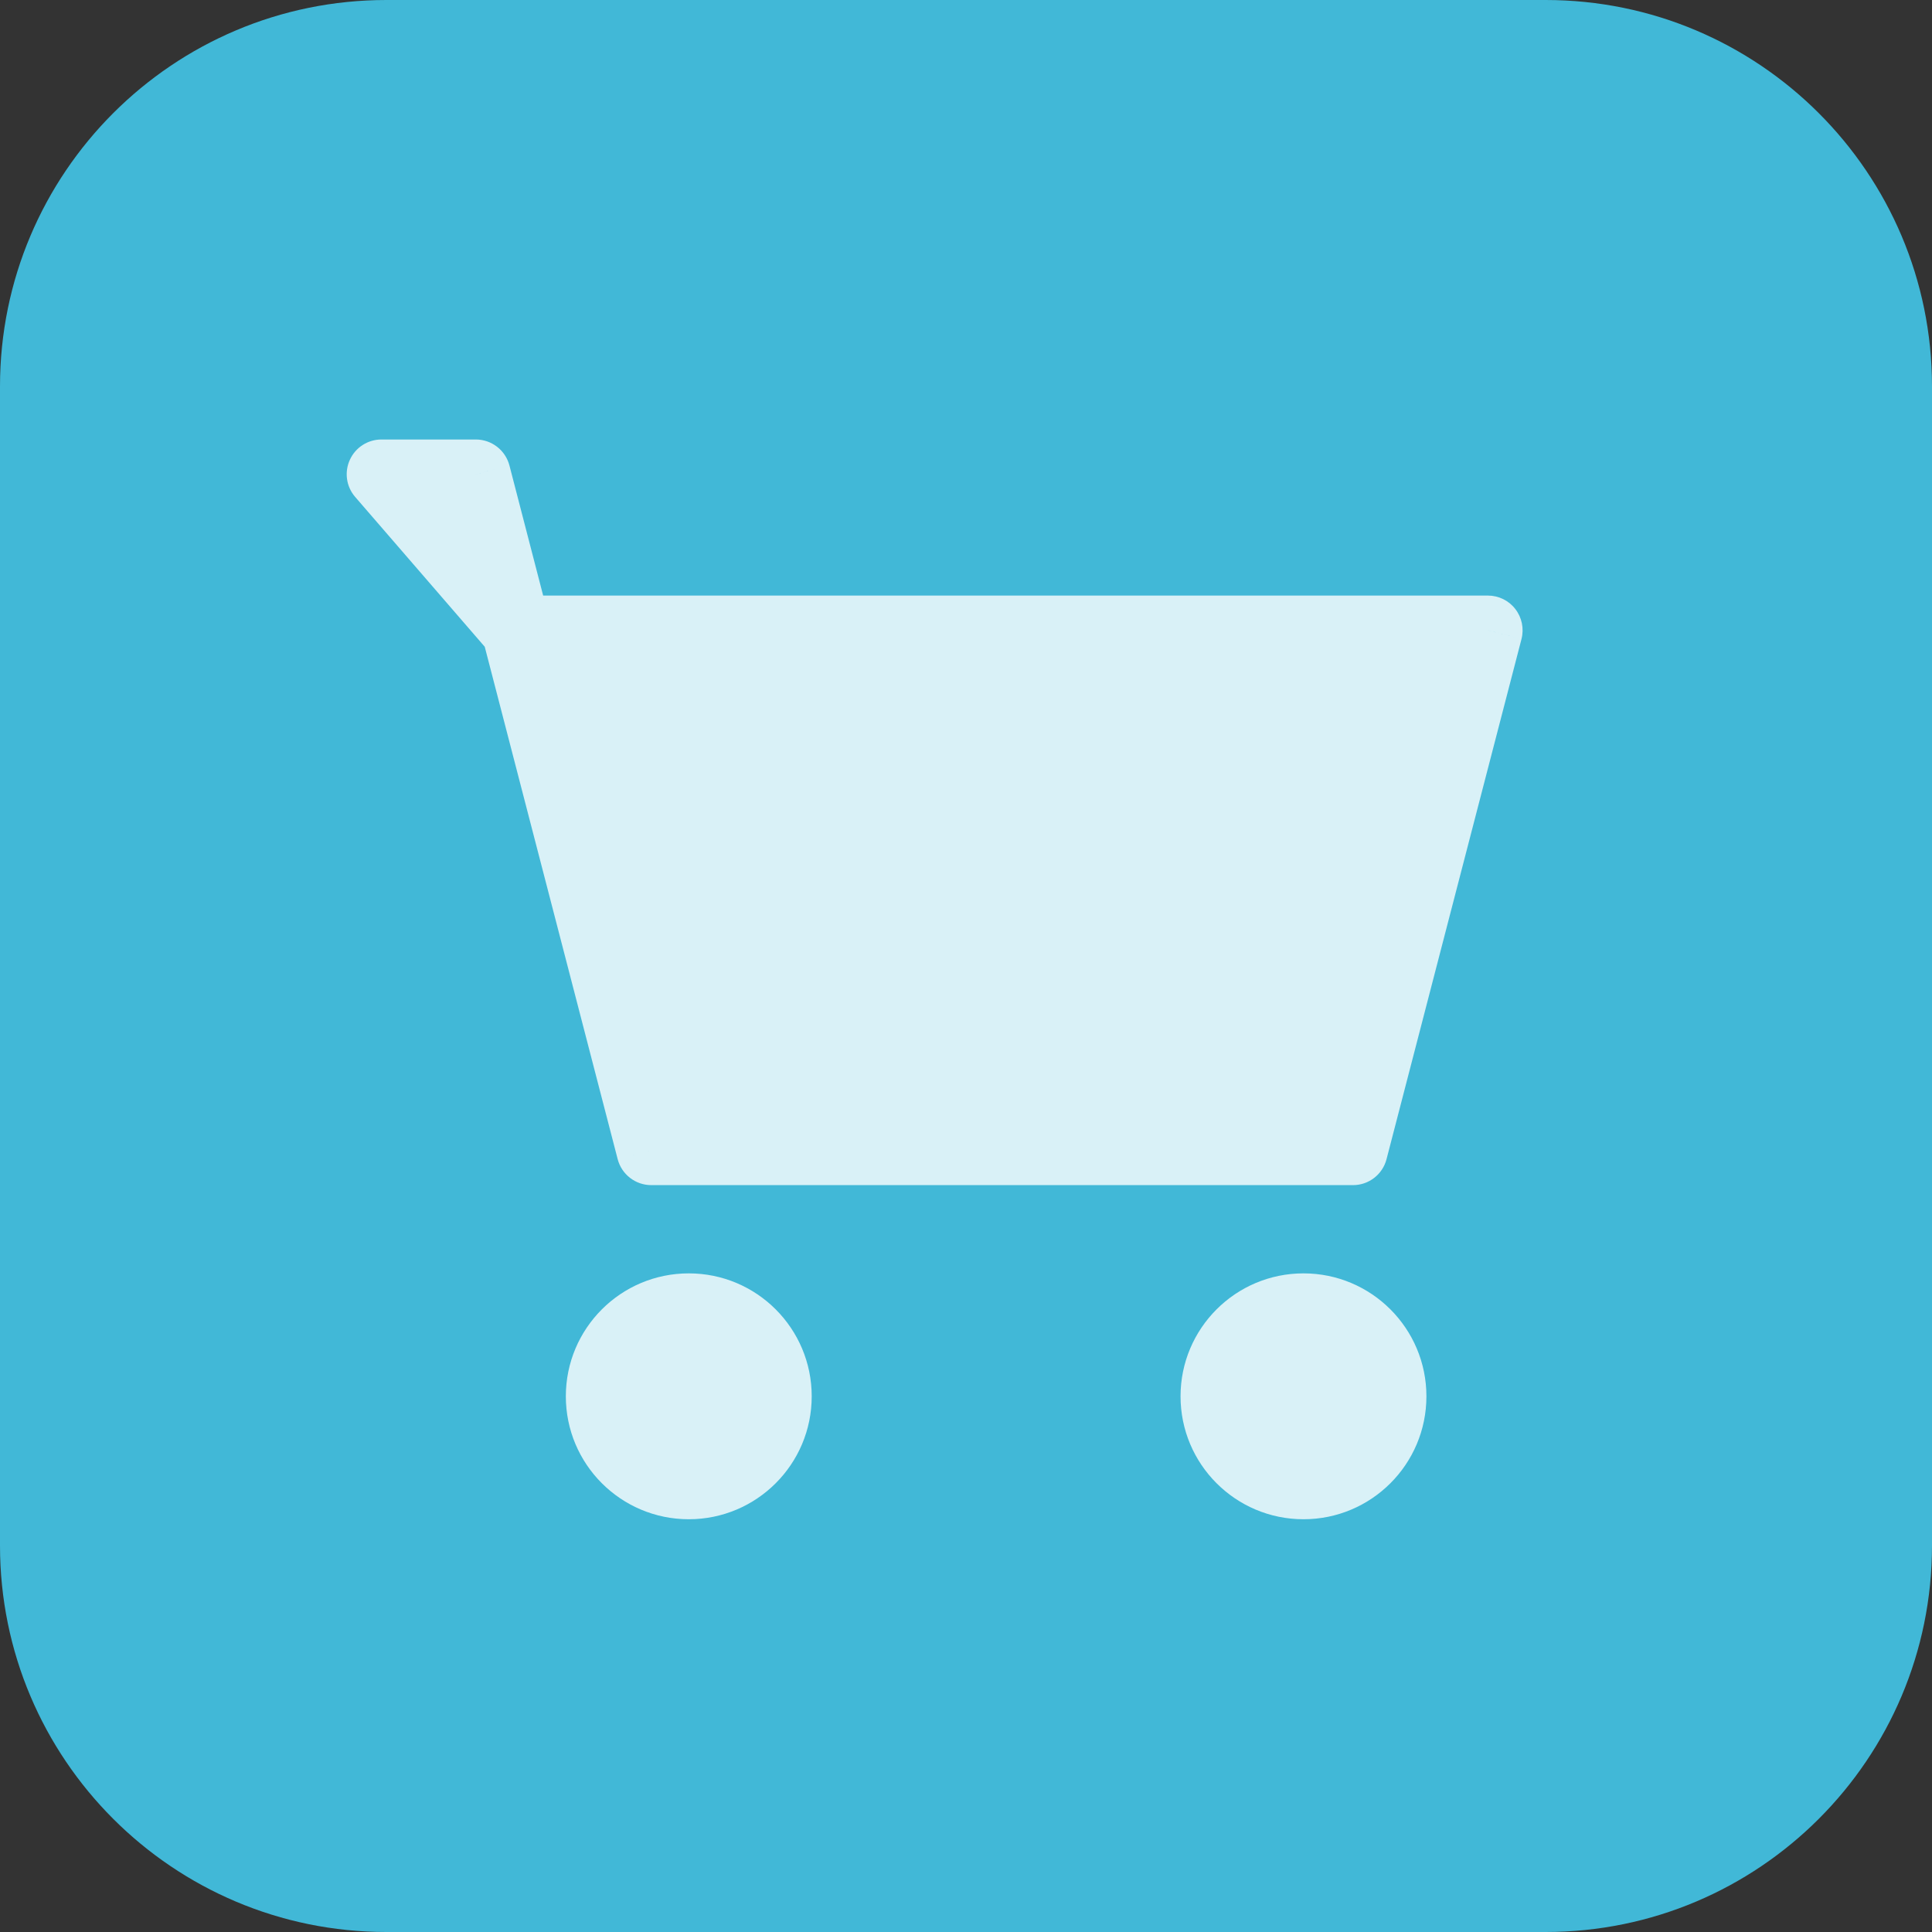 <?xml version="1.0" encoding="UTF-8"?> <svg xmlns="http://www.w3.org/2000/svg" width="64" height="64" viewBox="0 0 64 64" fill="none"><rect x="0" y="0" width="64" height="64" fill="#333333" stroke="none"/> <path d="M51.2 0H12.8C5.731 0 0 5.731 0 12.8V51.2C0 58.269 5.731 64 12.8 64H51.2C58.269 64 64 58.269 64 51.2V12.8C64 5.731 58.269 0 51.2 0Z" fill="#41B8D7"></path> <mask id="mask0_30_138" style="mask-type:luminance" maskUnits="userSpaceOnUse" x="10" y="9" width="46" height="46"> <path d="M55.4 9.6H10.6V54.4H55.4V9.6Z" fill="white"></path> </mask> <g mask="url(#mask0_30_138)"> <g opacity="0.8"> <path d="M44.764 38.109H21.233L16.707 19.782H49.289L44.764 38.109Z" fill="white"></path> <path d="M12.635 15.709V14.559C12.184 14.559 11.776 14.822 11.59 15.231C11.402 15.64 11.47 16.121 11.765 16.461L12.635 15.709ZM15.762 15.709L16.876 15.42C16.743 14.913 16.286 14.559 15.762 14.559V15.709ZM21.574 38.109L20.461 38.398C20.593 38.905 21.051 39.259 21.574 39.259V38.109ZM44.819 38.109V39.259C45.343 39.259 45.8 38.905 45.931 38.398L44.819 38.109ZM49.289 20.878L50.402 21.167C50.49 20.823 50.415 20.456 50.197 20.175C49.981 19.893 49.644 19.729 49.289 19.729V20.878ZM12.635 16.859H15.762V14.559H12.635V16.859ZM14.651 15.998L15.991 21.167L18.216 20.59L16.876 15.42L14.651 15.998ZM17.975 20.126L13.503 14.957L11.765 16.461L16.235 21.63L17.975 20.126ZM15.991 21.167L20.461 38.398L22.686 37.82L18.216 20.59L15.991 21.167ZM21.574 39.259H44.819V36.96H21.574V39.259ZM45.931 38.398L50.402 21.167L48.175 20.59L43.705 37.82L45.931 38.398ZM49.289 19.729H17.105V22.028H49.289V19.729Z" fill="white"></path> <path d="M22.817 50.327C25.065 50.327 26.889 48.504 26.889 46.255C26.889 44.005 25.065 42.182 22.817 42.182C20.568 42.182 18.744 44.005 18.744 46.255C18.744 48.504 20.568 50.327 22.817 50.327Z" fill="white"></path> <path d="M43.18 50.327C45.428 50.327 47.252 48.504 47.252 46.255C47.252 44.005 45.428 42.182 43.18 42.182C40.931 42.182 39.107 44.005 39.107 46.255C39.107 48.504 40.931 50.327 43.18 50.327Z" fill="white"></path> </g> </g> </svg> 